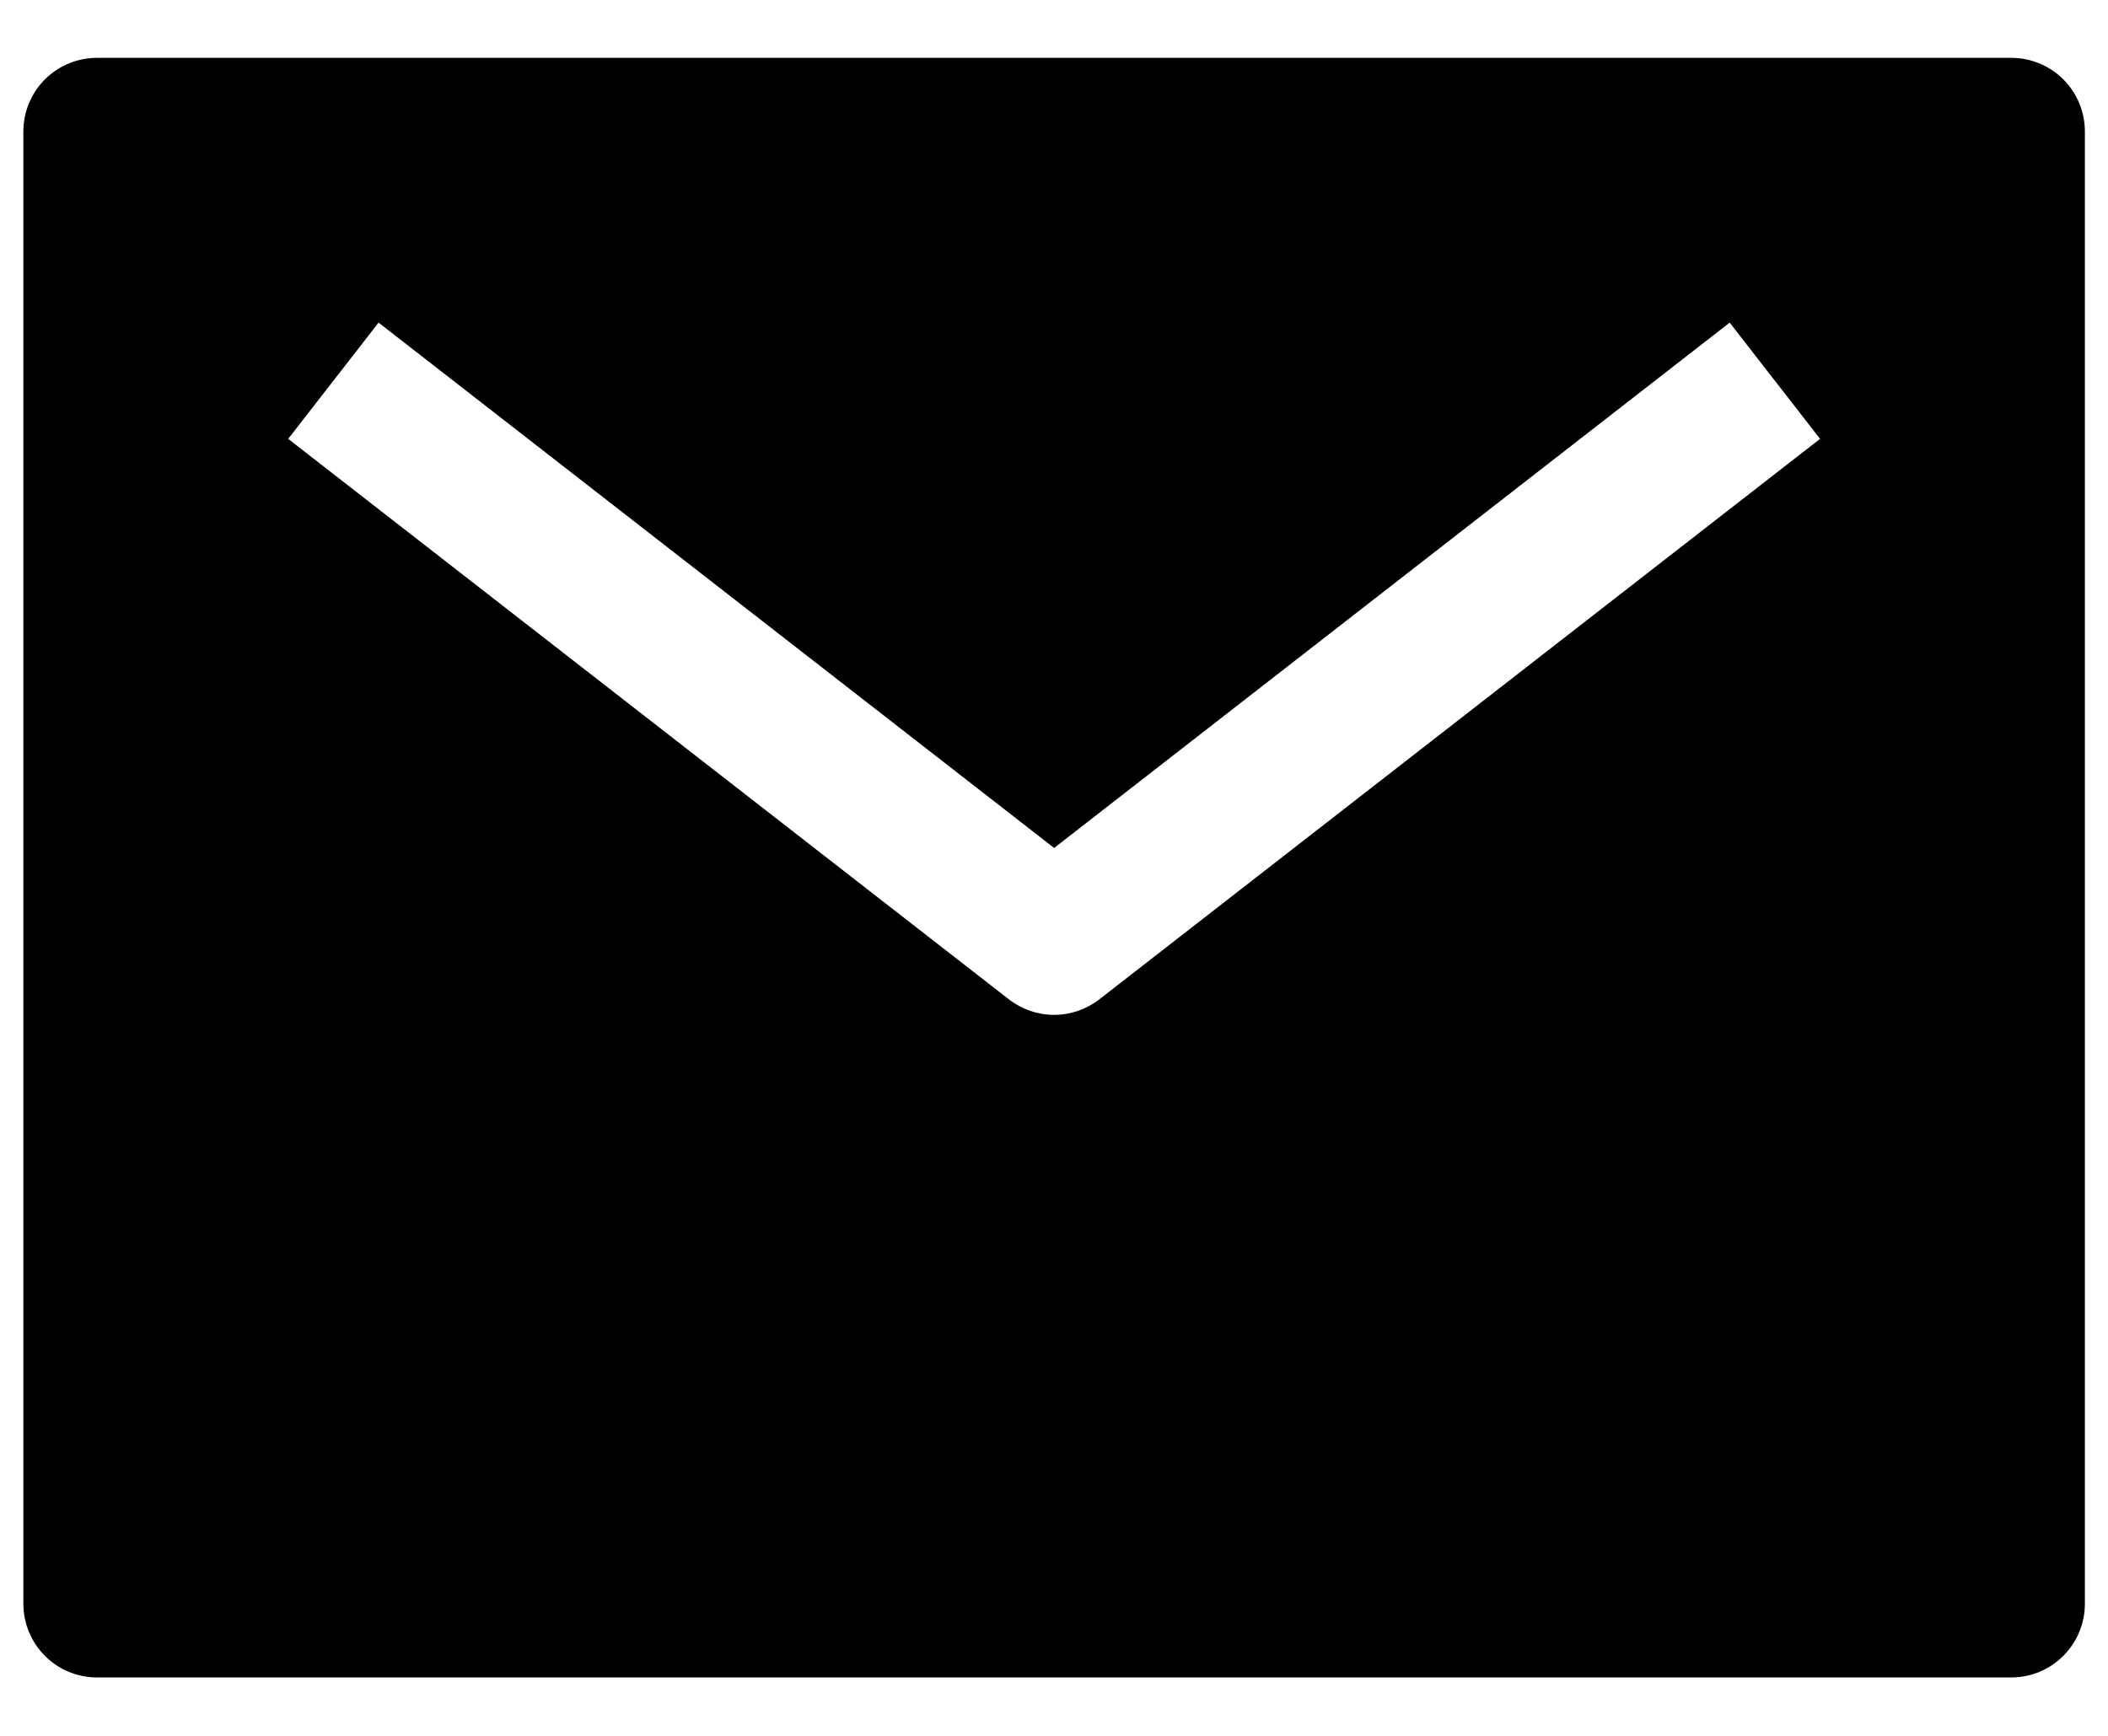 <svg width="34" height="28" viewBox="0 0 34 28" fill="none" xmlns="http://www.w3.org/2000/svg">
<path d="M32.439 0.933H1.564C1.25 0.933 0.947 1.058 0.725 1.28C0.502 1.503 0.377 1.805 0.377 2.12V25.87C0.377 26.185 0.502 26.487 0.725 26.71C0.947 26.933 1.25 27.058 1.564 27.058H32.439C32.754 27.058 33.056 26.933 33.279 26.71C33.502 26.487 33.627 26.185 33.627 25.87V2.12C33.627 1.805 33.502 1.503 33.279 1.28C33.056 1.058 32.754 0.933 32.439 0.933ZM17.731 16.12C17.522 16.282 17.266 16.37 17.002 16.37C16.738 16.37 16.482 16.282 16.273 16.12L4.648 7.079L6.106 5.204L17.002 13.678L27.898 5.204L29.356 7.079L17.731 16.12Z" fill="black"/>
</svg>
